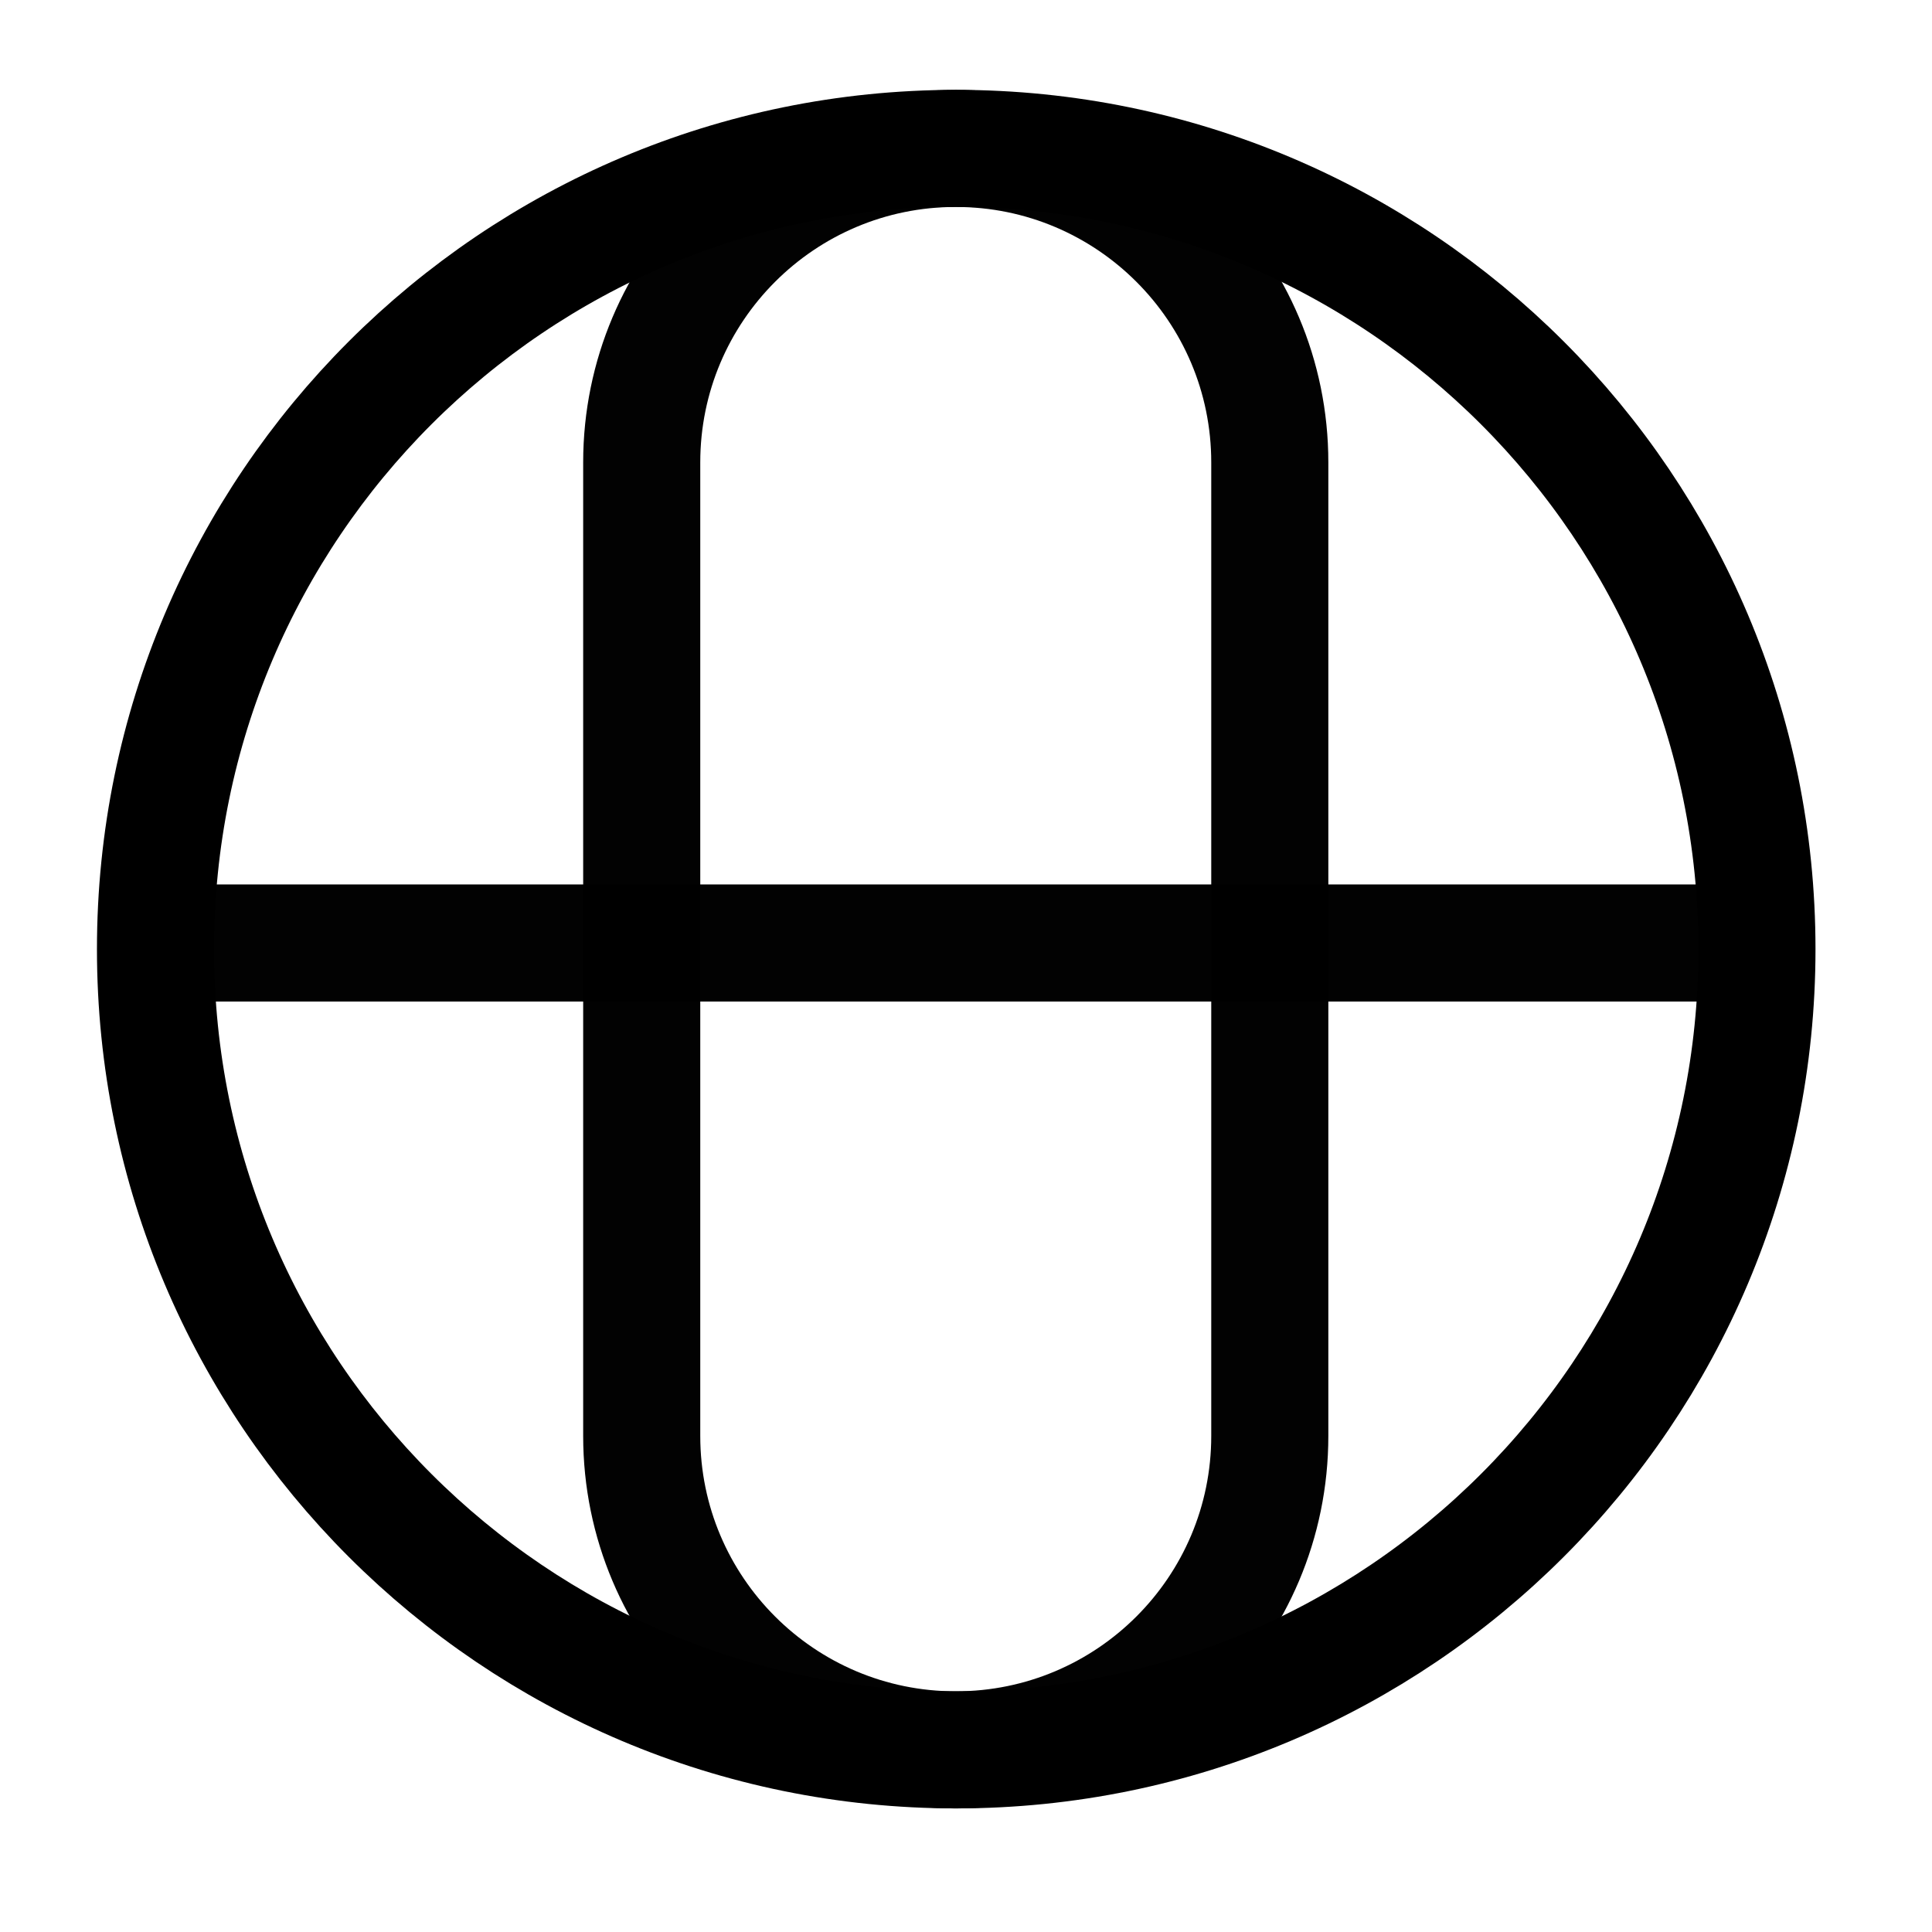 <svg width="33" height="33" viewBox="0 0 33 33" fill="none" xmlns="http://www.w3.org/2000/svg">
<path d="M30.01 16.212C30.01 8.659 23.887 2.535 16.333 2.535C8.78 2.535 2.656 8.659 2.656 16.212C2.656 23.766 8.78 29.889 16.333 29.889C23.887 29.889 30.01 23.766 30.01 16.212Z" stroke="black" stroke-width="2"/>
<path d="M21.689 7.899C21.689 4.937 19.287 2.535 16.325 2.535C13.362 2.535 10.961 4.937 10.961 7.899L10.961 24.526C10.961 27.488 13.362 29.889 16.325 29.889C19.287 29.889 21.689 27.488 21.689 24.526V7.899Z" stroke="black" stroke-opacity="0.99" stroke-width="2"/>
<path opacity="0.99" d="M3.25 16.107L30.009 16.107" stroke="black" stroke-width="2"/>
</svg>
